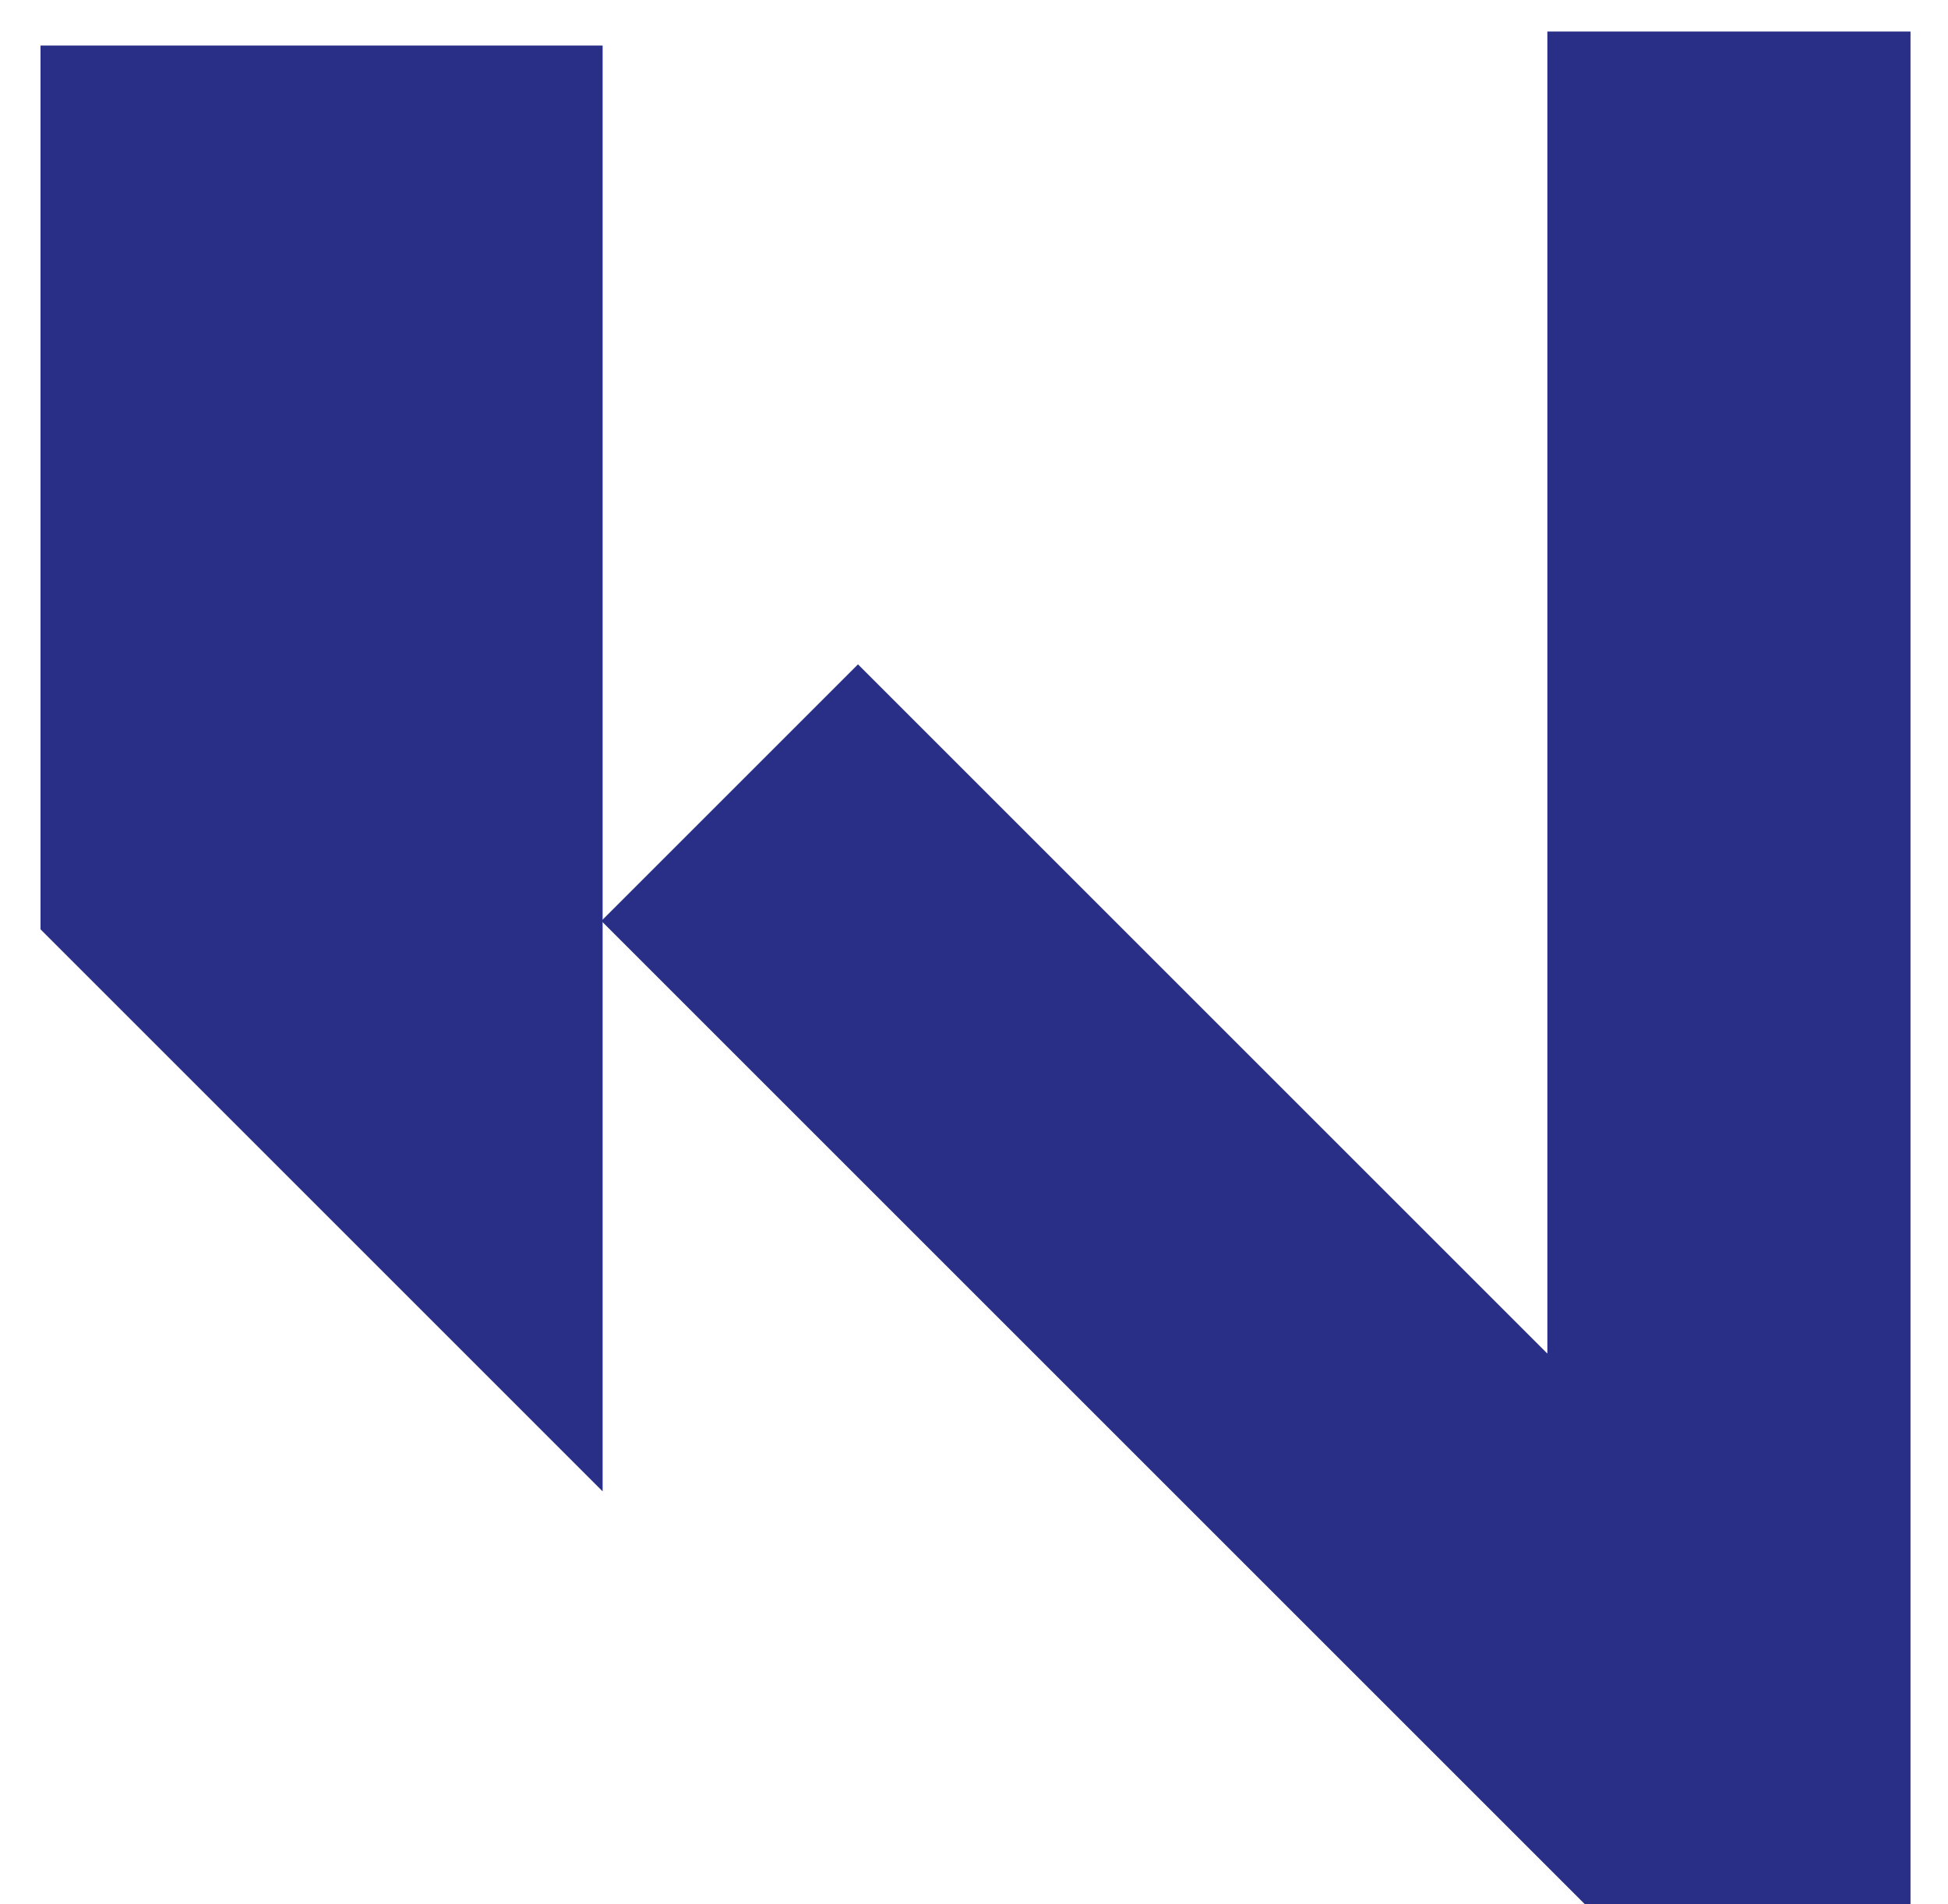 <svg width="45" height="44" viewBox="0 0 45 44" fill="none" xmlns="http://www.w3.org/2000/svg">
<path d="M0.936 1.052L0.936 21.472L13.921 34.458L13.921 1.052L0.936 1.052Z" fill="#292F87"/>
<path d="M13.892 21.278L36.724 44.11L44.134 44.11L44.134 0.728L35.745 0.728L35.745 31.275L19.82 15.35L13.892 21.278Z" fill="#292F87"/>
</svg>
